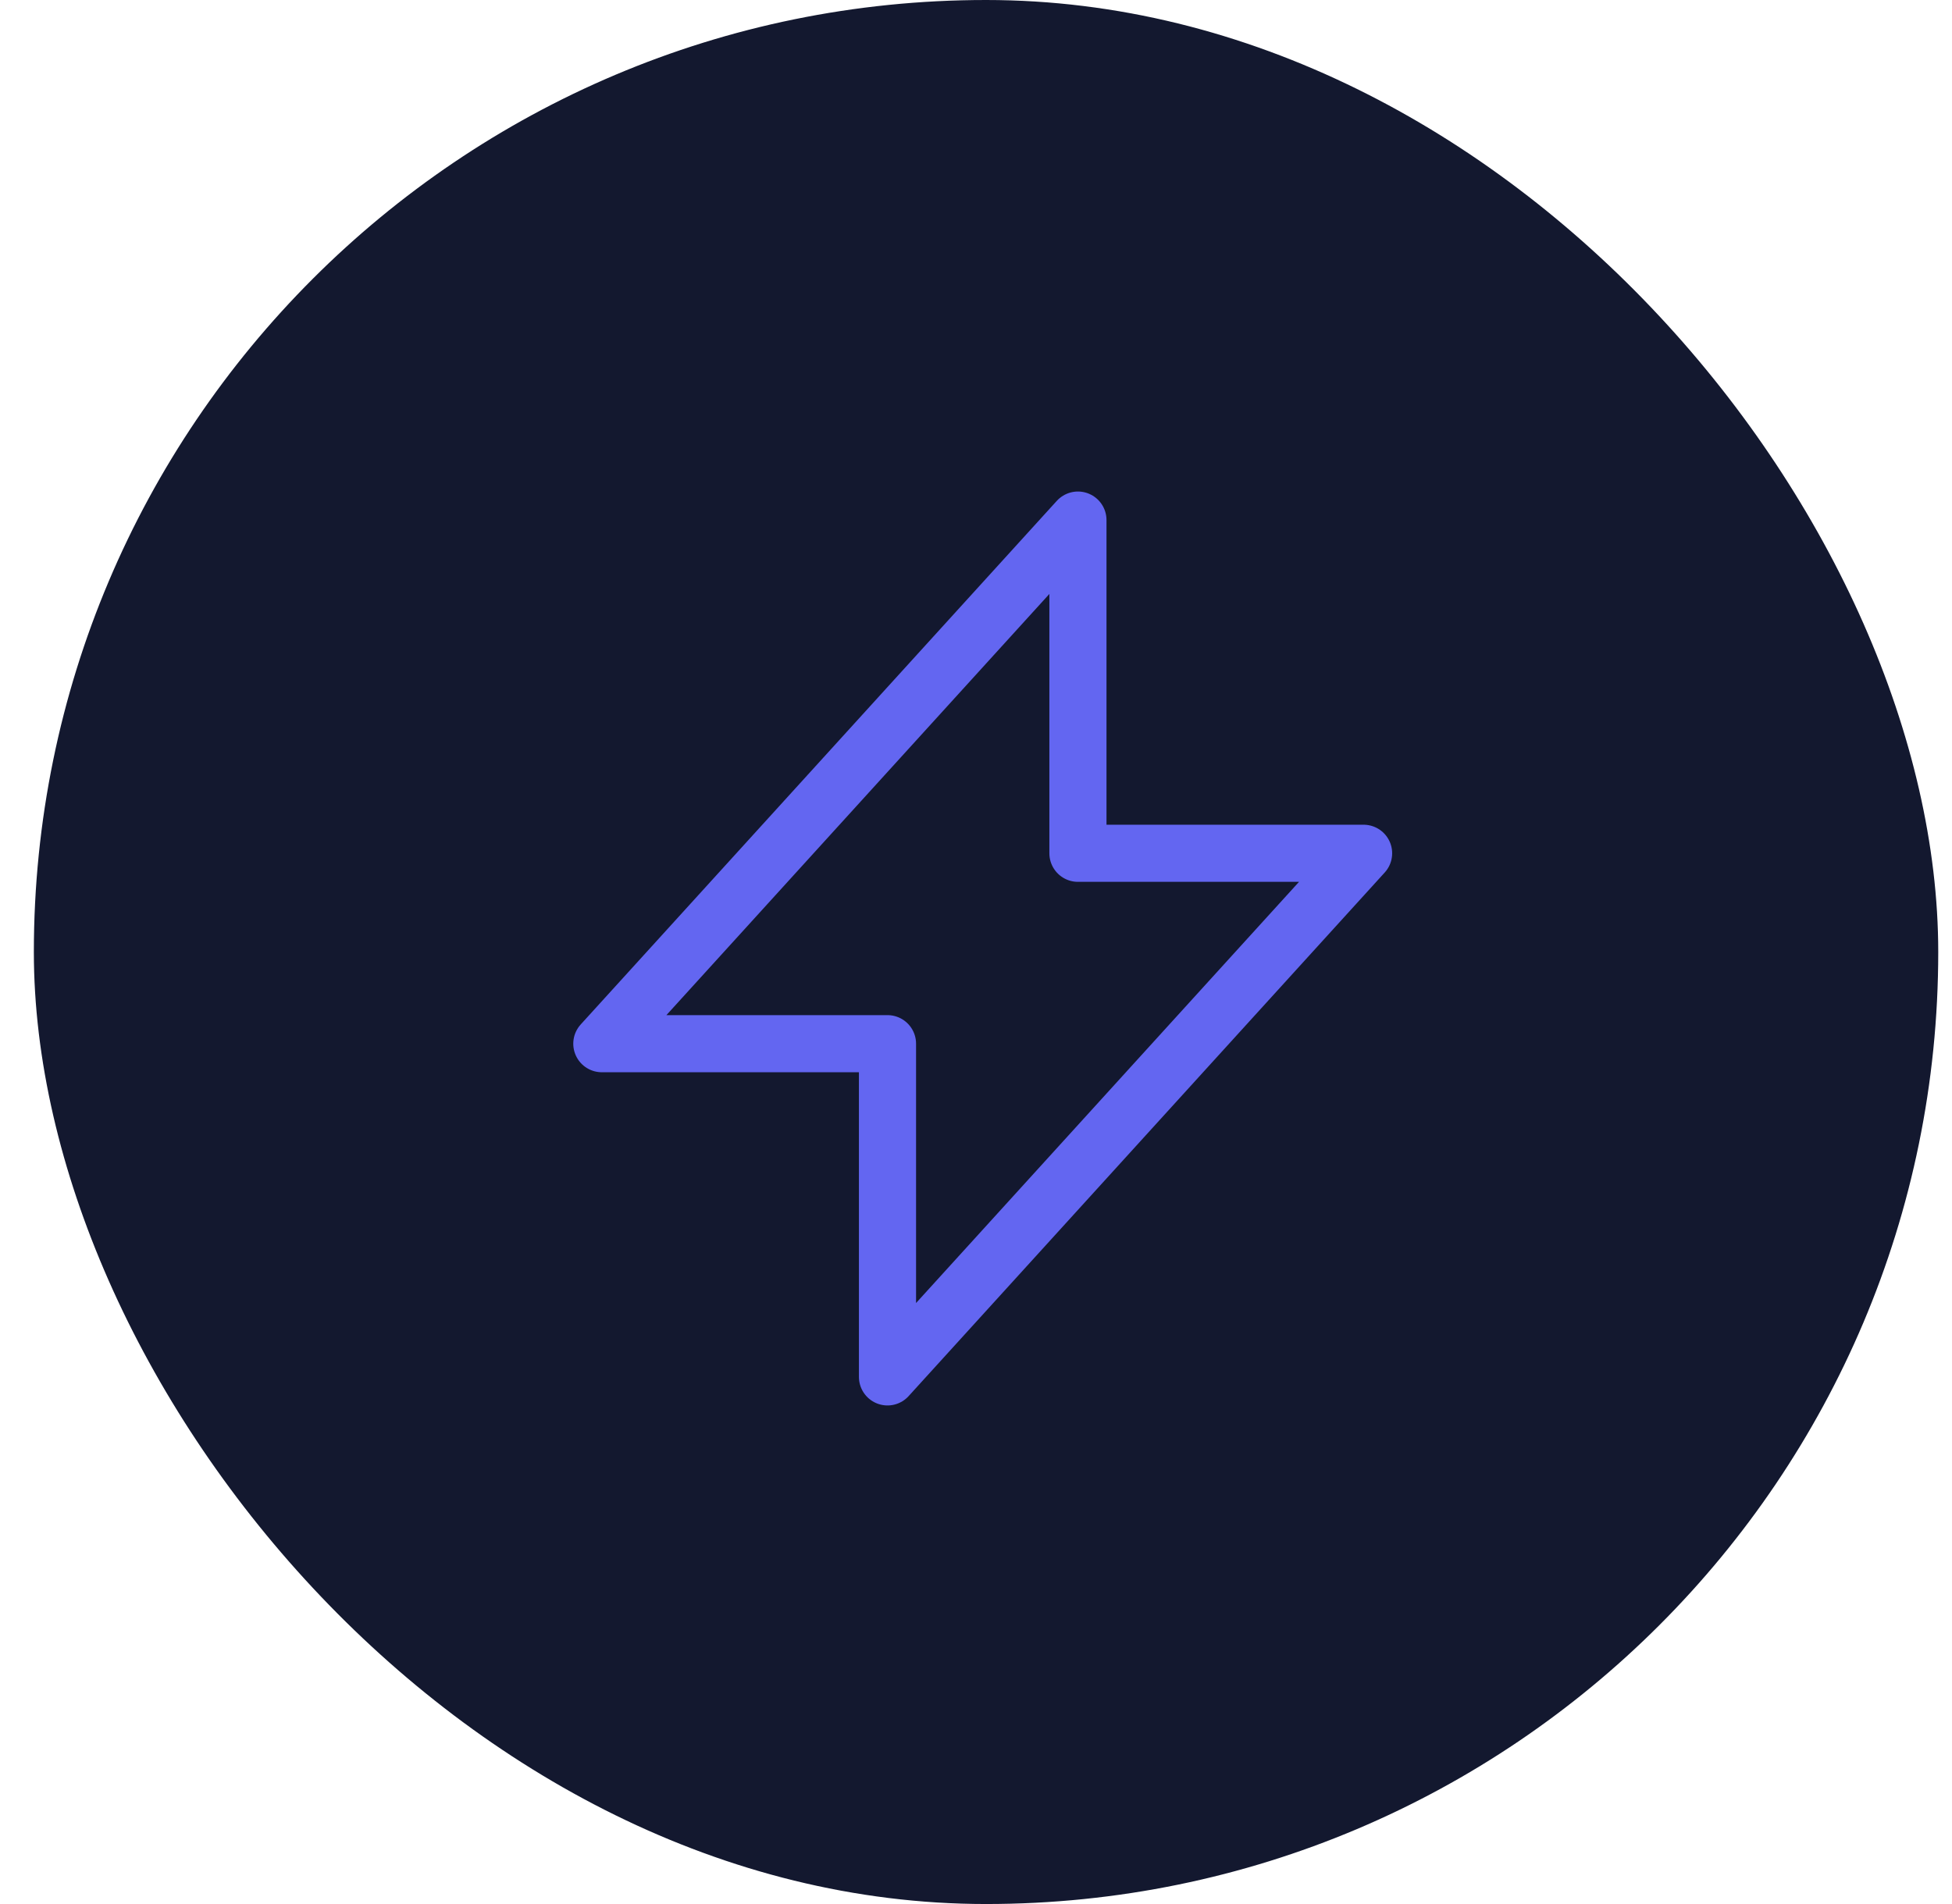 <svg width="41" height="40" viewBox="0 0 41 40" fill="none" xmlns="http://www.w3.org/2000/svg">
<rect x="0.711" width="40" height="40" rx="20" fill="#13182F"/>
<path d="M12.641 21.926L22.641 10.926V17.926H28.641L18.641 28.926V21.926H12.641Z" stroke="#6366F1" stroke-width="1.2" stroke-linecap="round" stroke-linejoin="round"/>
</svg>
